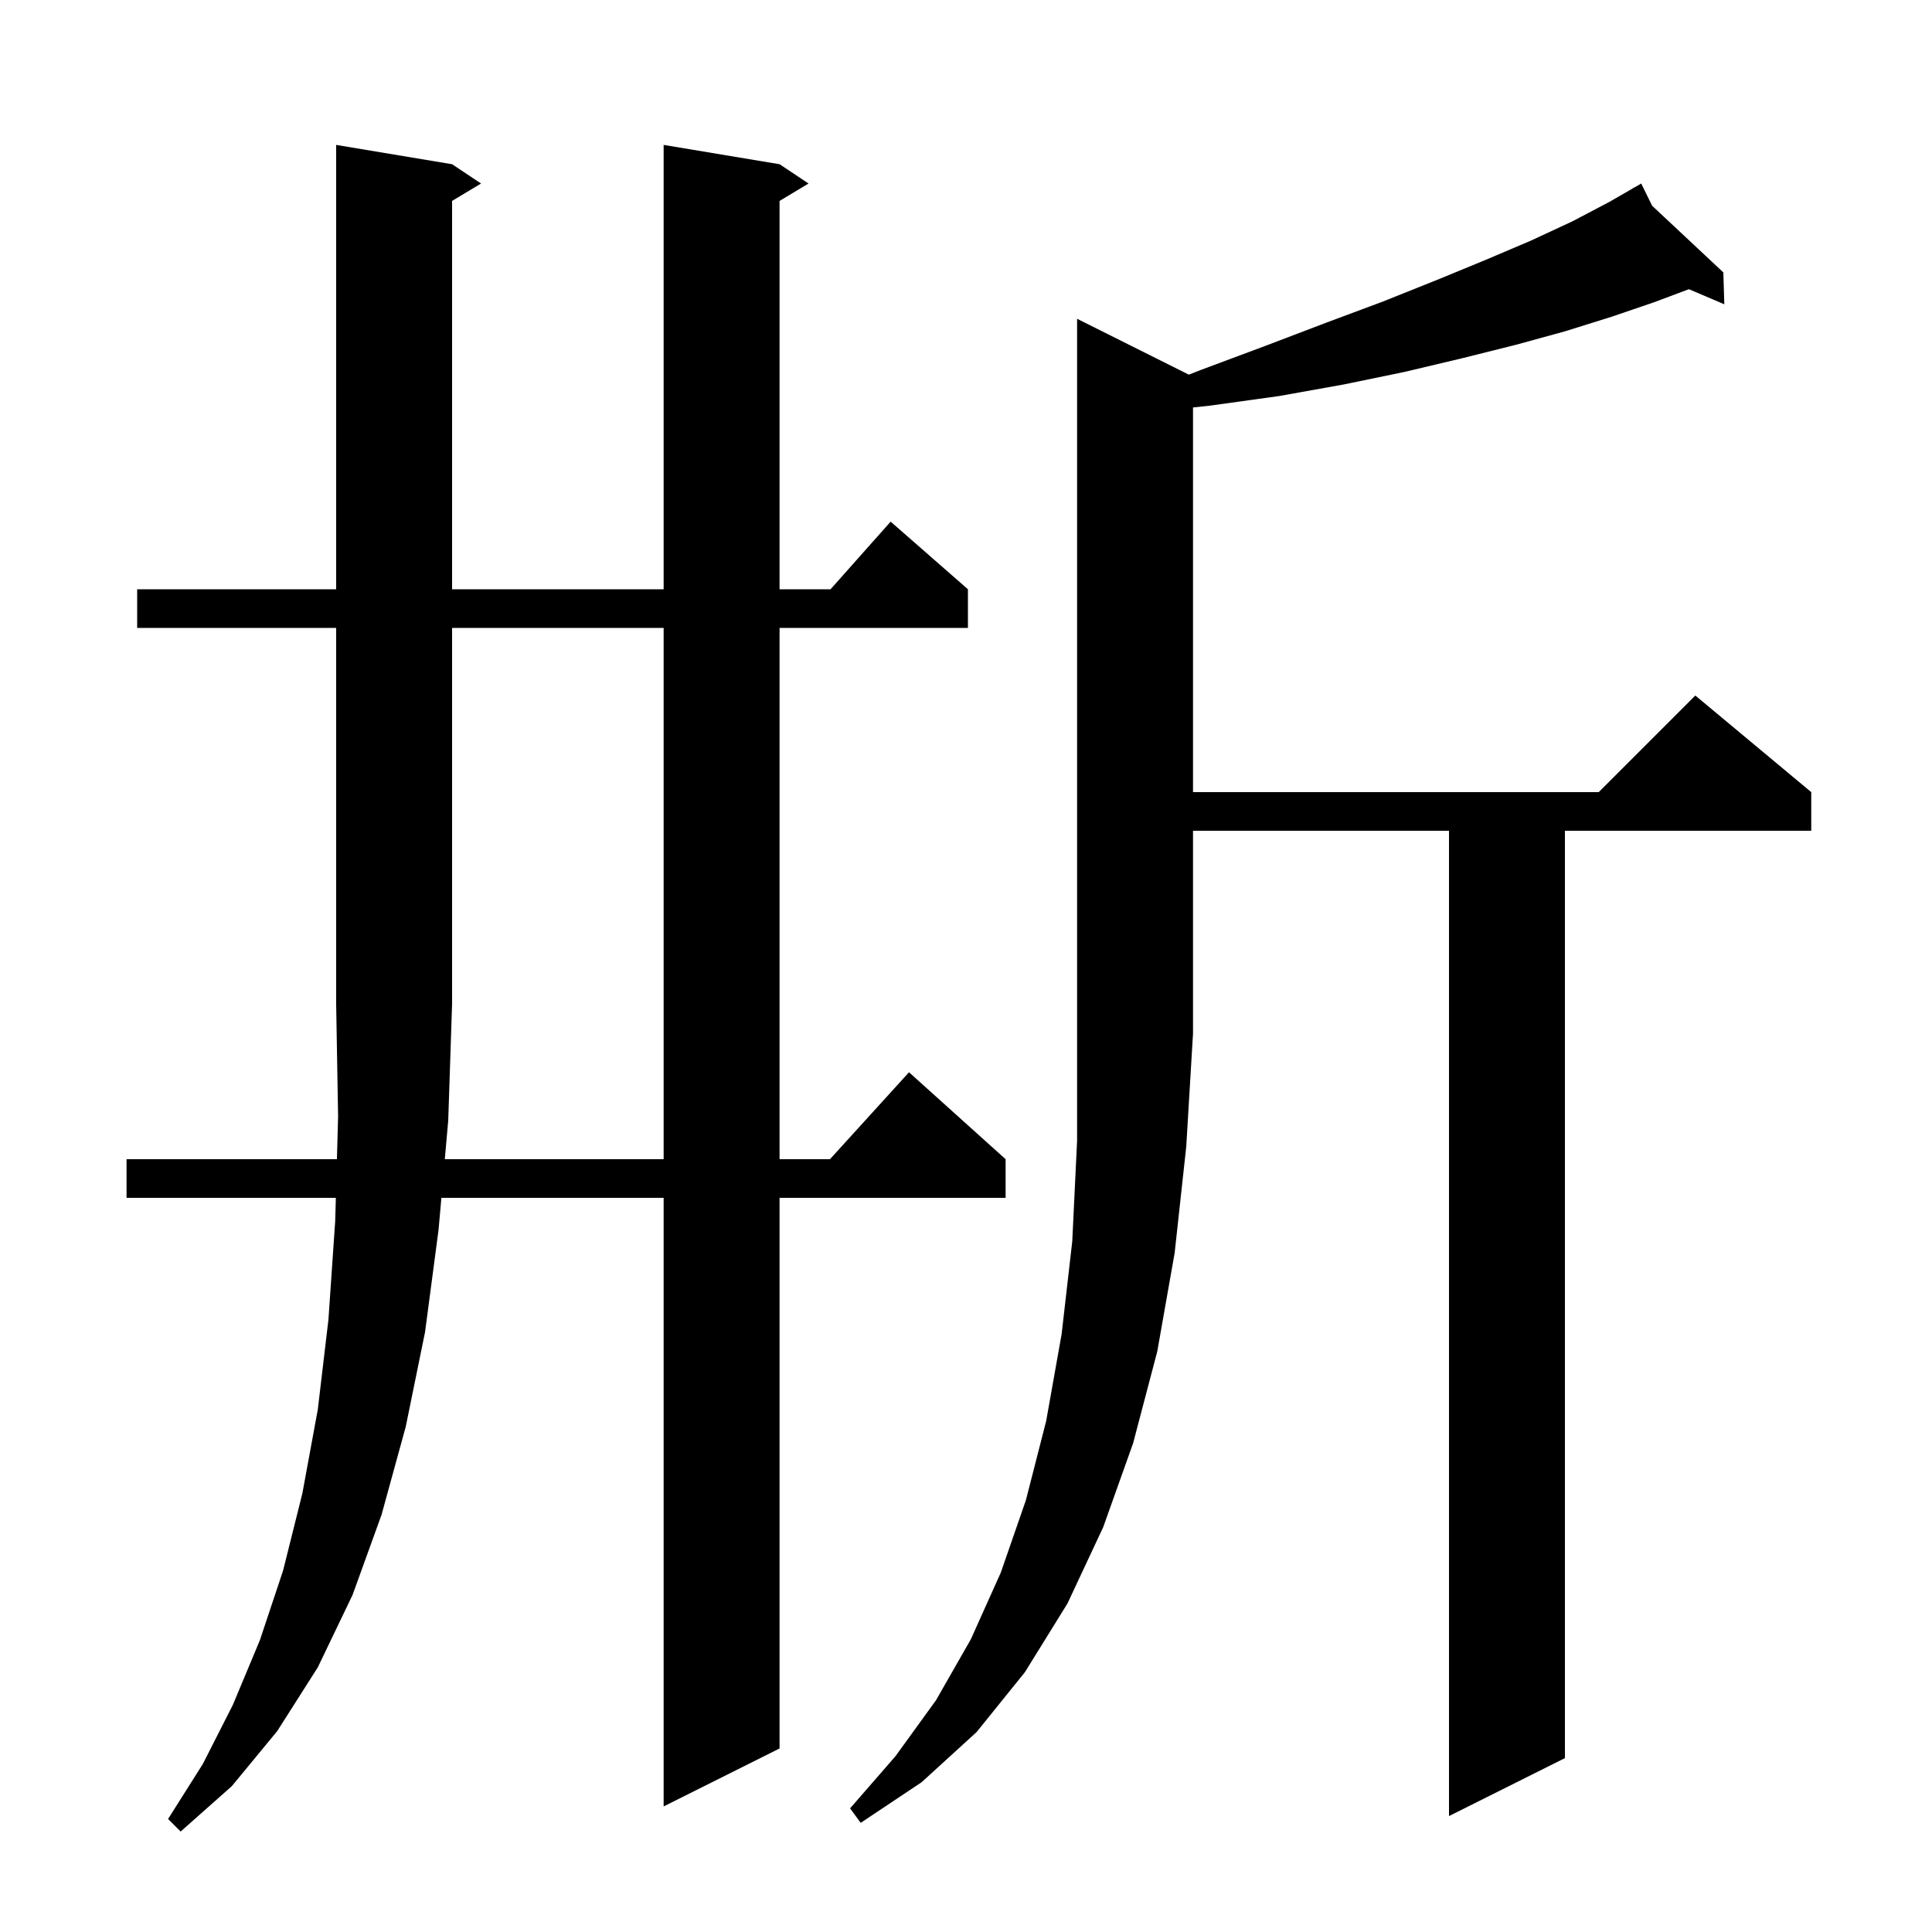 <svg xmlns="http://www.w3.org/2000/svg" xmlns:xlink="http://www.w3.org/1999/xlink" version="1.1" baseProfile="full" viewBox="0 0 200 200" width="200" height="200"><g fill="currentColor"><path d="M 14.2 65.0 L 14.2 61.0 L 34.8 61.0 L 34.8 15.0 L 46.8 17.0 L 49.8 19.0 L 46.8 20.8 L 46.8 61.0 L 68.7 61.0 L 68.7 15.0 L 80.7 17.0 L 83.7 19.0 L 80.7 20.8 L 80.7 61.0 L 85.978 61.0 L 92.2 54.0 L 100.2 61.0 L 100.2 65.0 L 80.7 65.0 L 80.7 120.0 L 85.918 120.0 L 94.1 111.0 L 104.1 120.0 L 104.1 124.0 L 80.7 124.0 L 80.7 181.0 L 68.7 187.0 L 68.7 124.0 L 45.692 124.0 L 45.4 127.3 L 44.0 137.9 L 42.0 147.7 L 39.5 156.8 L 36.5 165.1 L 32.9 172.6 L 28.7 179.2 L 24.0 184.9 L 18.7 189.6 L 17.4 188.3 L 21.0 182.6 L 24.1 176.5 L 26.9 169.8 L 29.3 162.6 L 31.3 154.6 L 32.9 145.9 L 34.0 136.6 L 34.7 126.4 L 34.767 124.0 L 13.1 124.0 L 13.1 120.0 L 34.878 120.0 L 35.0 115.6 L 34.8 104.0 L 34.8 65.0 Z M 123.07 38.785 L 124.3 38.3 L 131.0 35.8 L 137.3 33.4 L 143.2 31.2 L 148.7 29.0 L 153.8 26.9 L 158.5 24.9 L 162.8 22.9 L 166.6 20.9 L 169.052 19.488 L 169.0 19.4 L 169.078 19.473 L 169.9 19.0 L 171.028 21.299 L 178.4 28.2 L 178.5 31.5 L 174.834 29.937 L 171.2 31.3 L 166.8 32.8 L 162.0 34.3 L 156.9 35.7 L 151.3 37.1 L 145.4 38.5 L 139.1 39.8 L 132.4 41.0 L 125.2 42.0 L 123.5 42.181 L 123.5 82.0 L 165.5 82.0 L 175.5 72.0 L 187.5 82.0 L 187.5 86.0 L 162.0 86.0 L 162.0 182.0 L 150.0 188.0 L 150.0 86.0 L 123.5 86.0 L 123.5 107.0 L 122.8 118.7 L 121.6 129.7 L 119.8 139.9 L 117.3 149.4 L 114.2 158.1 L 110.5 166.0 L 106.1 173.1 L 101.1 179.3 L 95.4 184.5 L 89.1 188.7 L 88.0 187.2 L 92.7 181.8 L 96.9 176.0 L 100.5 169.7 L 103.6 162.8 L 106.2 155.3 L 108.3 147.1 L 109.9 138.1 L 111.0 128.5 L 111.5 118.1 L 111.5 33.0 Z M 46.4 116.0 L 46.046 120.0 L 68.7 120.0 L 68.7 65.0 L 46.8 65.0 L 46.8 104.0 L 46.797 104.005 Z "/></g></svg>